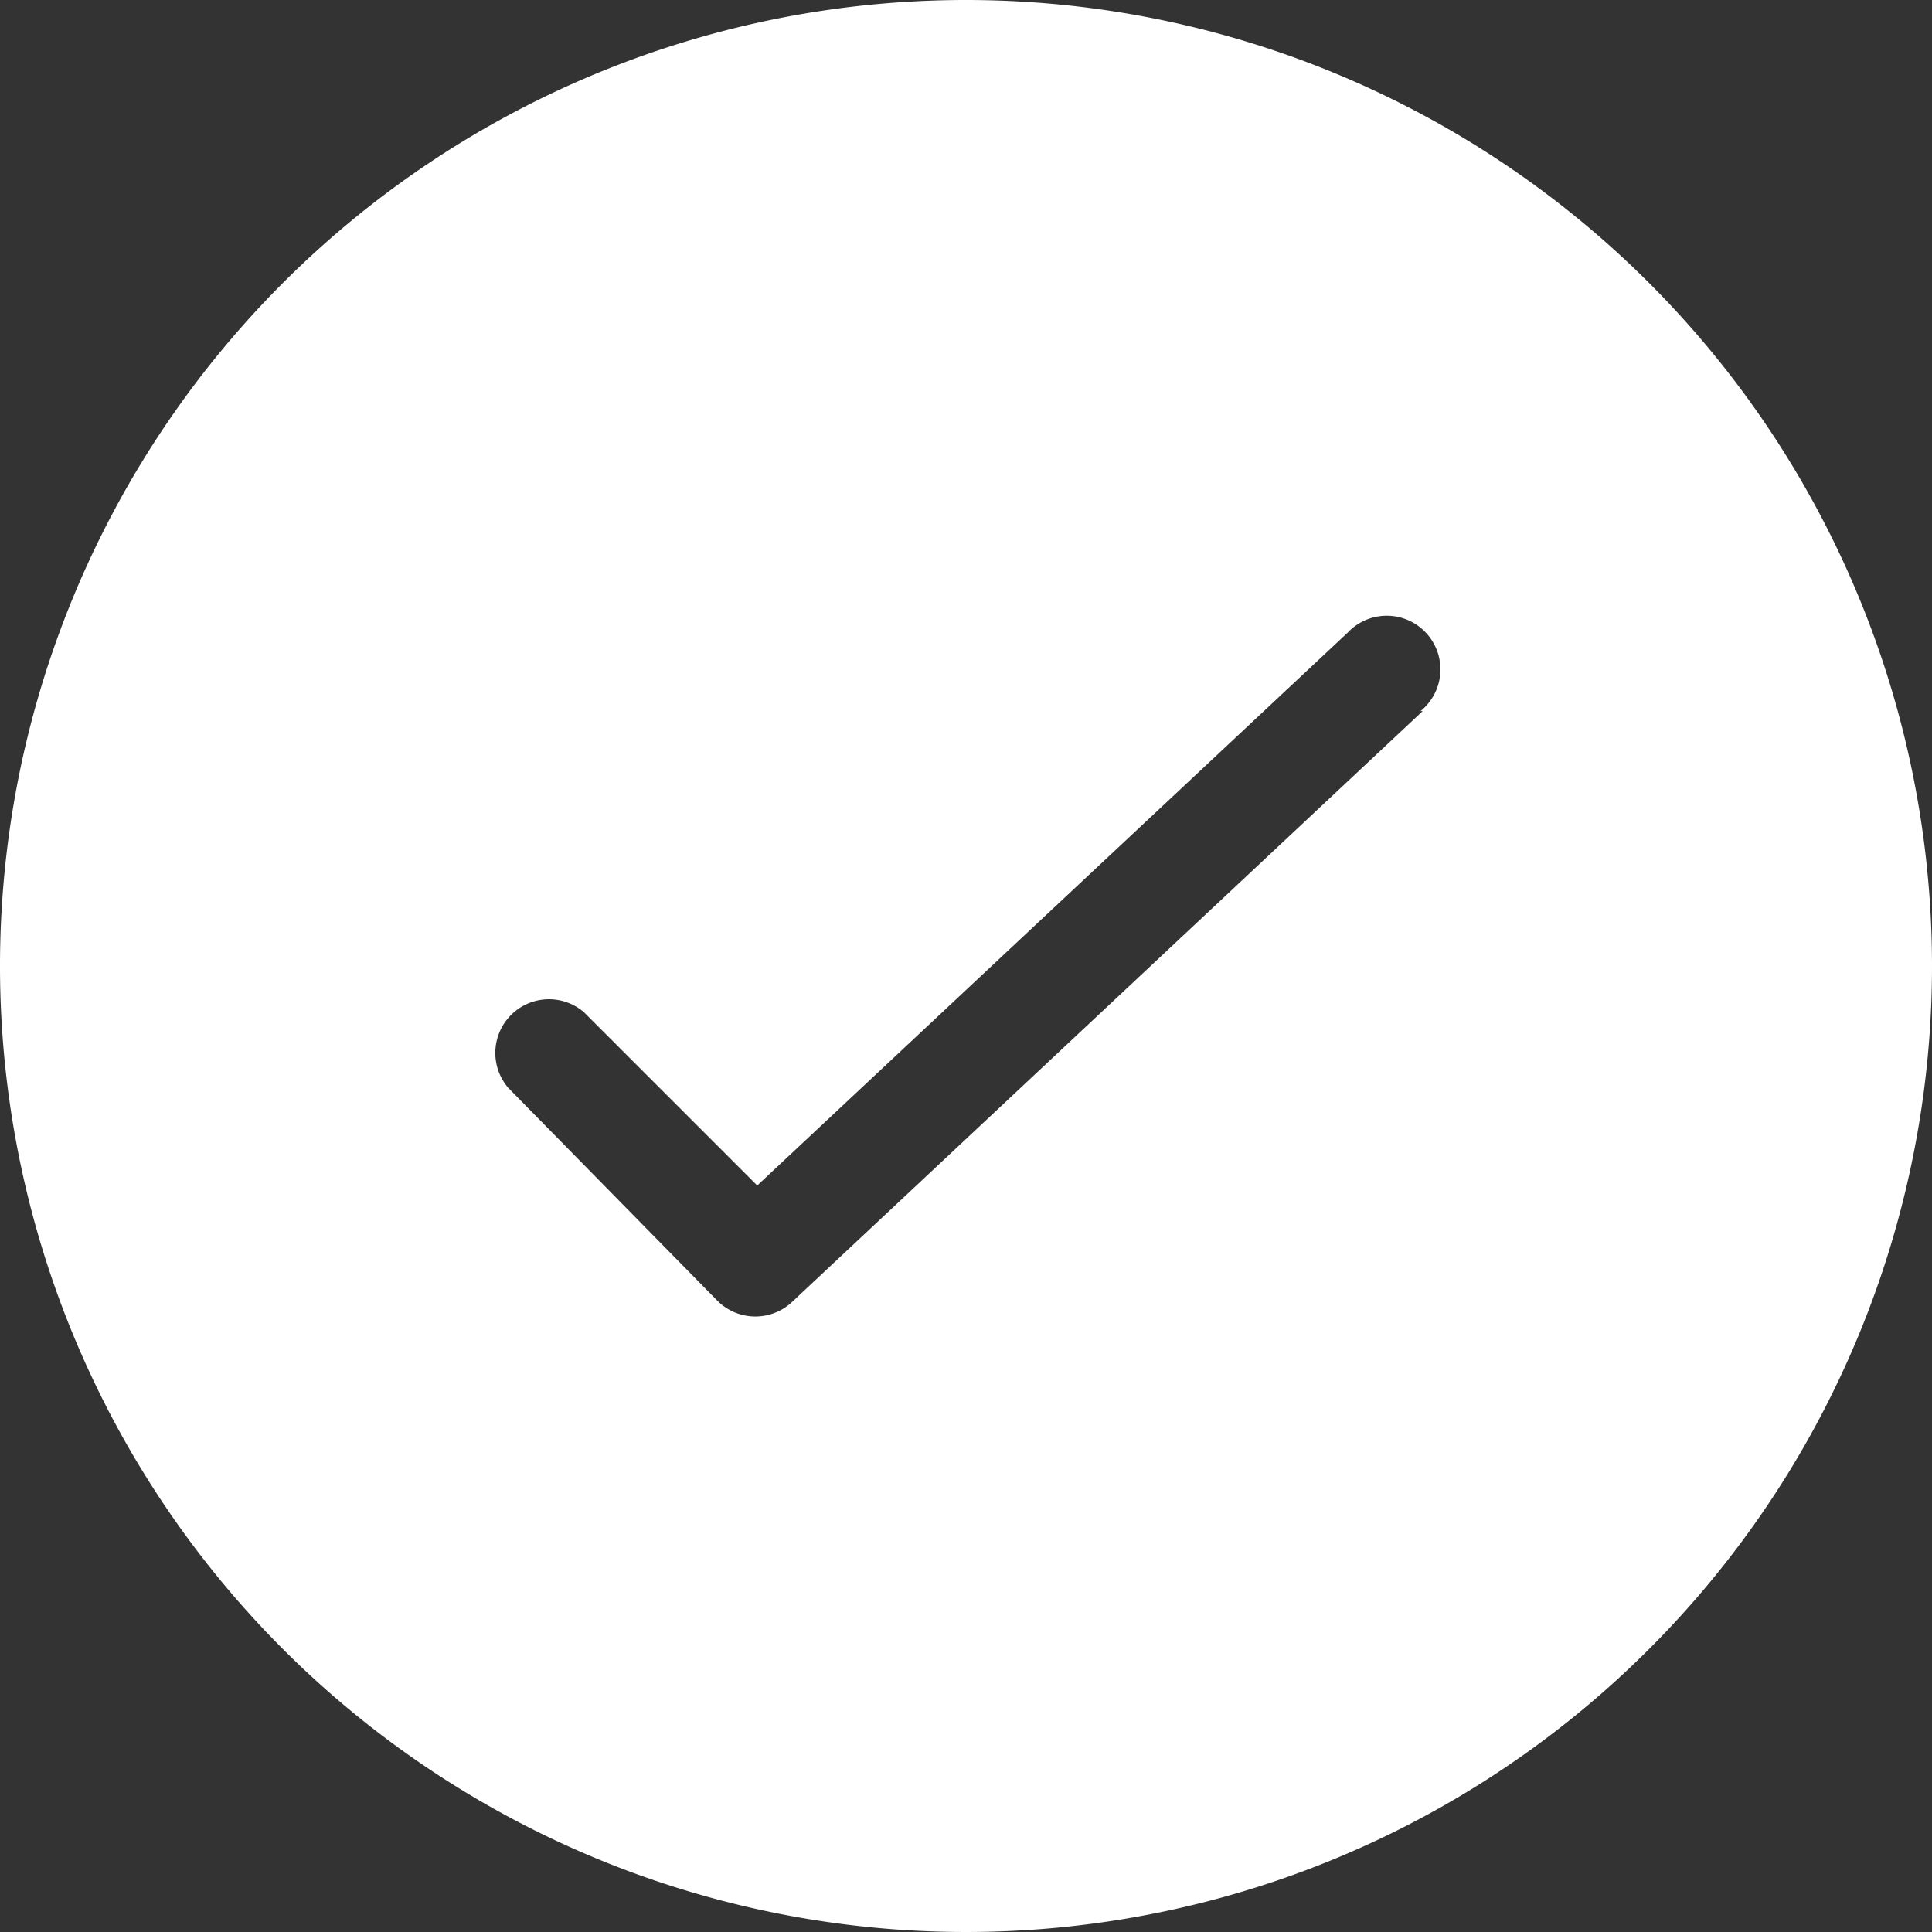 <svg xmlns="http://www.w3.org/2000/svg" viewBox="0 0 36 36"><rect x="0" y="0" width="36" height="36" fill="#333333" stroke="none"/><defs><style>.cls-1{fill:#fff;}</style></defs><title>status-check</title><g id="Layer_2" data-name="Layer 2"><g id="N700"><path class="cls-1" d="M18,0A18,18,0,1,0,36,18,18,18,0,0,0,18,0Zm8.51,13.25-11.74,11a1,1,0,0,1-1.39,0L9.47,20.27a1,1,0,0,1,1.41-1.41l3.23,3.23,11-10.3a1,1,0,1,1,1.36,1.46Z"/></g></g></svg>
